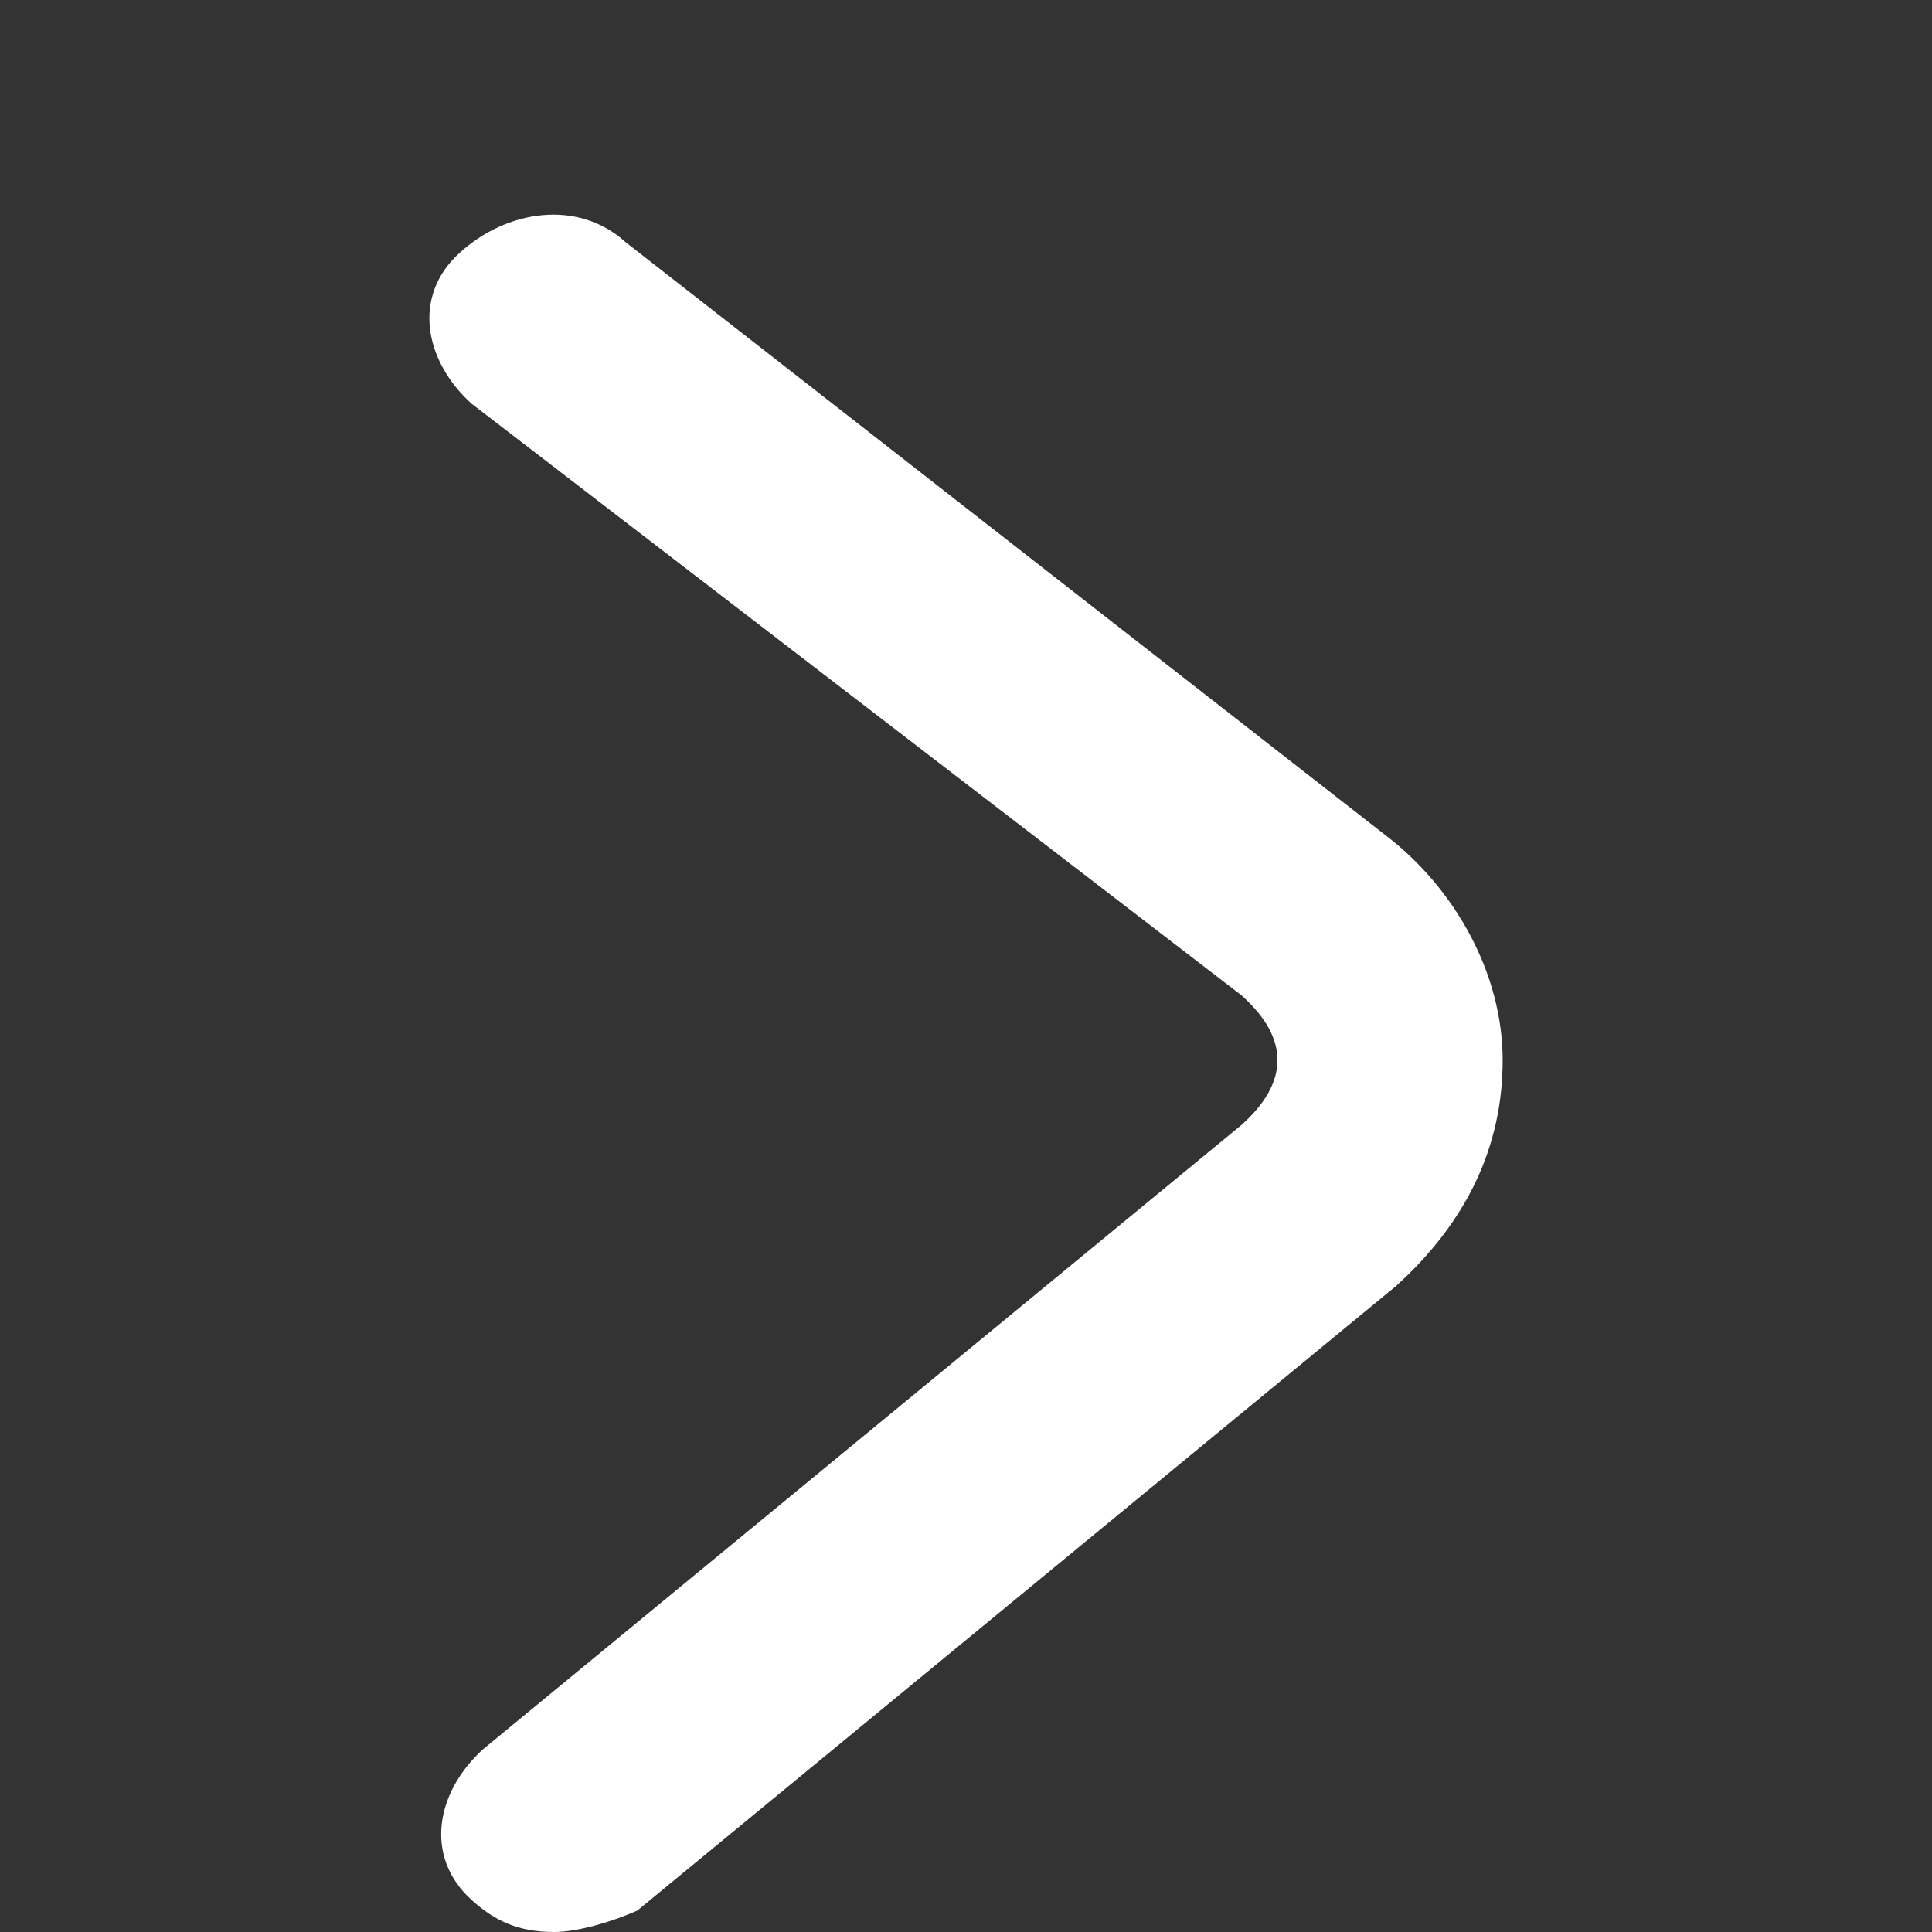 <?xml version="1.0" encoding="UTF-8"?>
<svg width="9px" height="9px" viewBox="0 0 9 9" version="1.1" xmlns="http://www.w3.org/2000/svg" xmlns:xlink="http://www.w3.org/1999/xlink">
    <rect x="0" y="0" width="9" height="9" fill="#333333" stroke="none"/>
    <title>箭头 右</title>
    <g id="官网2.1（4月7日）" stroke="none" stroke-width="1" fill="none" fill-rule="evenodd">
        <g id="产品中心" transform="translate(-362, -559)" fill="#FFFFFF" fill-rule="nonzero">
            <g id="二级菜单-横向" transform="translate(0, 530)">
                <g id="箭头-右" transform="translate(362, 29)">
                    <rect id="矩形" opacity="0" x="0" y="0" width="9" height="9"></rect>
                    <path d="M2.582,9 C2.417,9 2.306,8.95 2.196,8.85 C1.975,8.649 2.03,8.348 2.251,8.148 L5.785,5.239 C5.896,5.139 5.951,5.039 5.951,4.938 C5.951,4.838 5.896,4.738 5.785,4.638 L2.196,1.88 C1.975,1.679 1.92,1.378 2.141,1.178 C2.361,0.977 2.693,0.927 2.914,1.128 L6.448,3.886 C6.779,4.136 7,4.537 7,4.938 C7,5.34 6.834,5.691 6.503,5.991 L2.969,8.9 C2.858,8.95 2.693,9 2.582,9 L2.582,9 Z" id="路径"></path>
                </g>
            </g>
        </g>
    </g>
</svg>